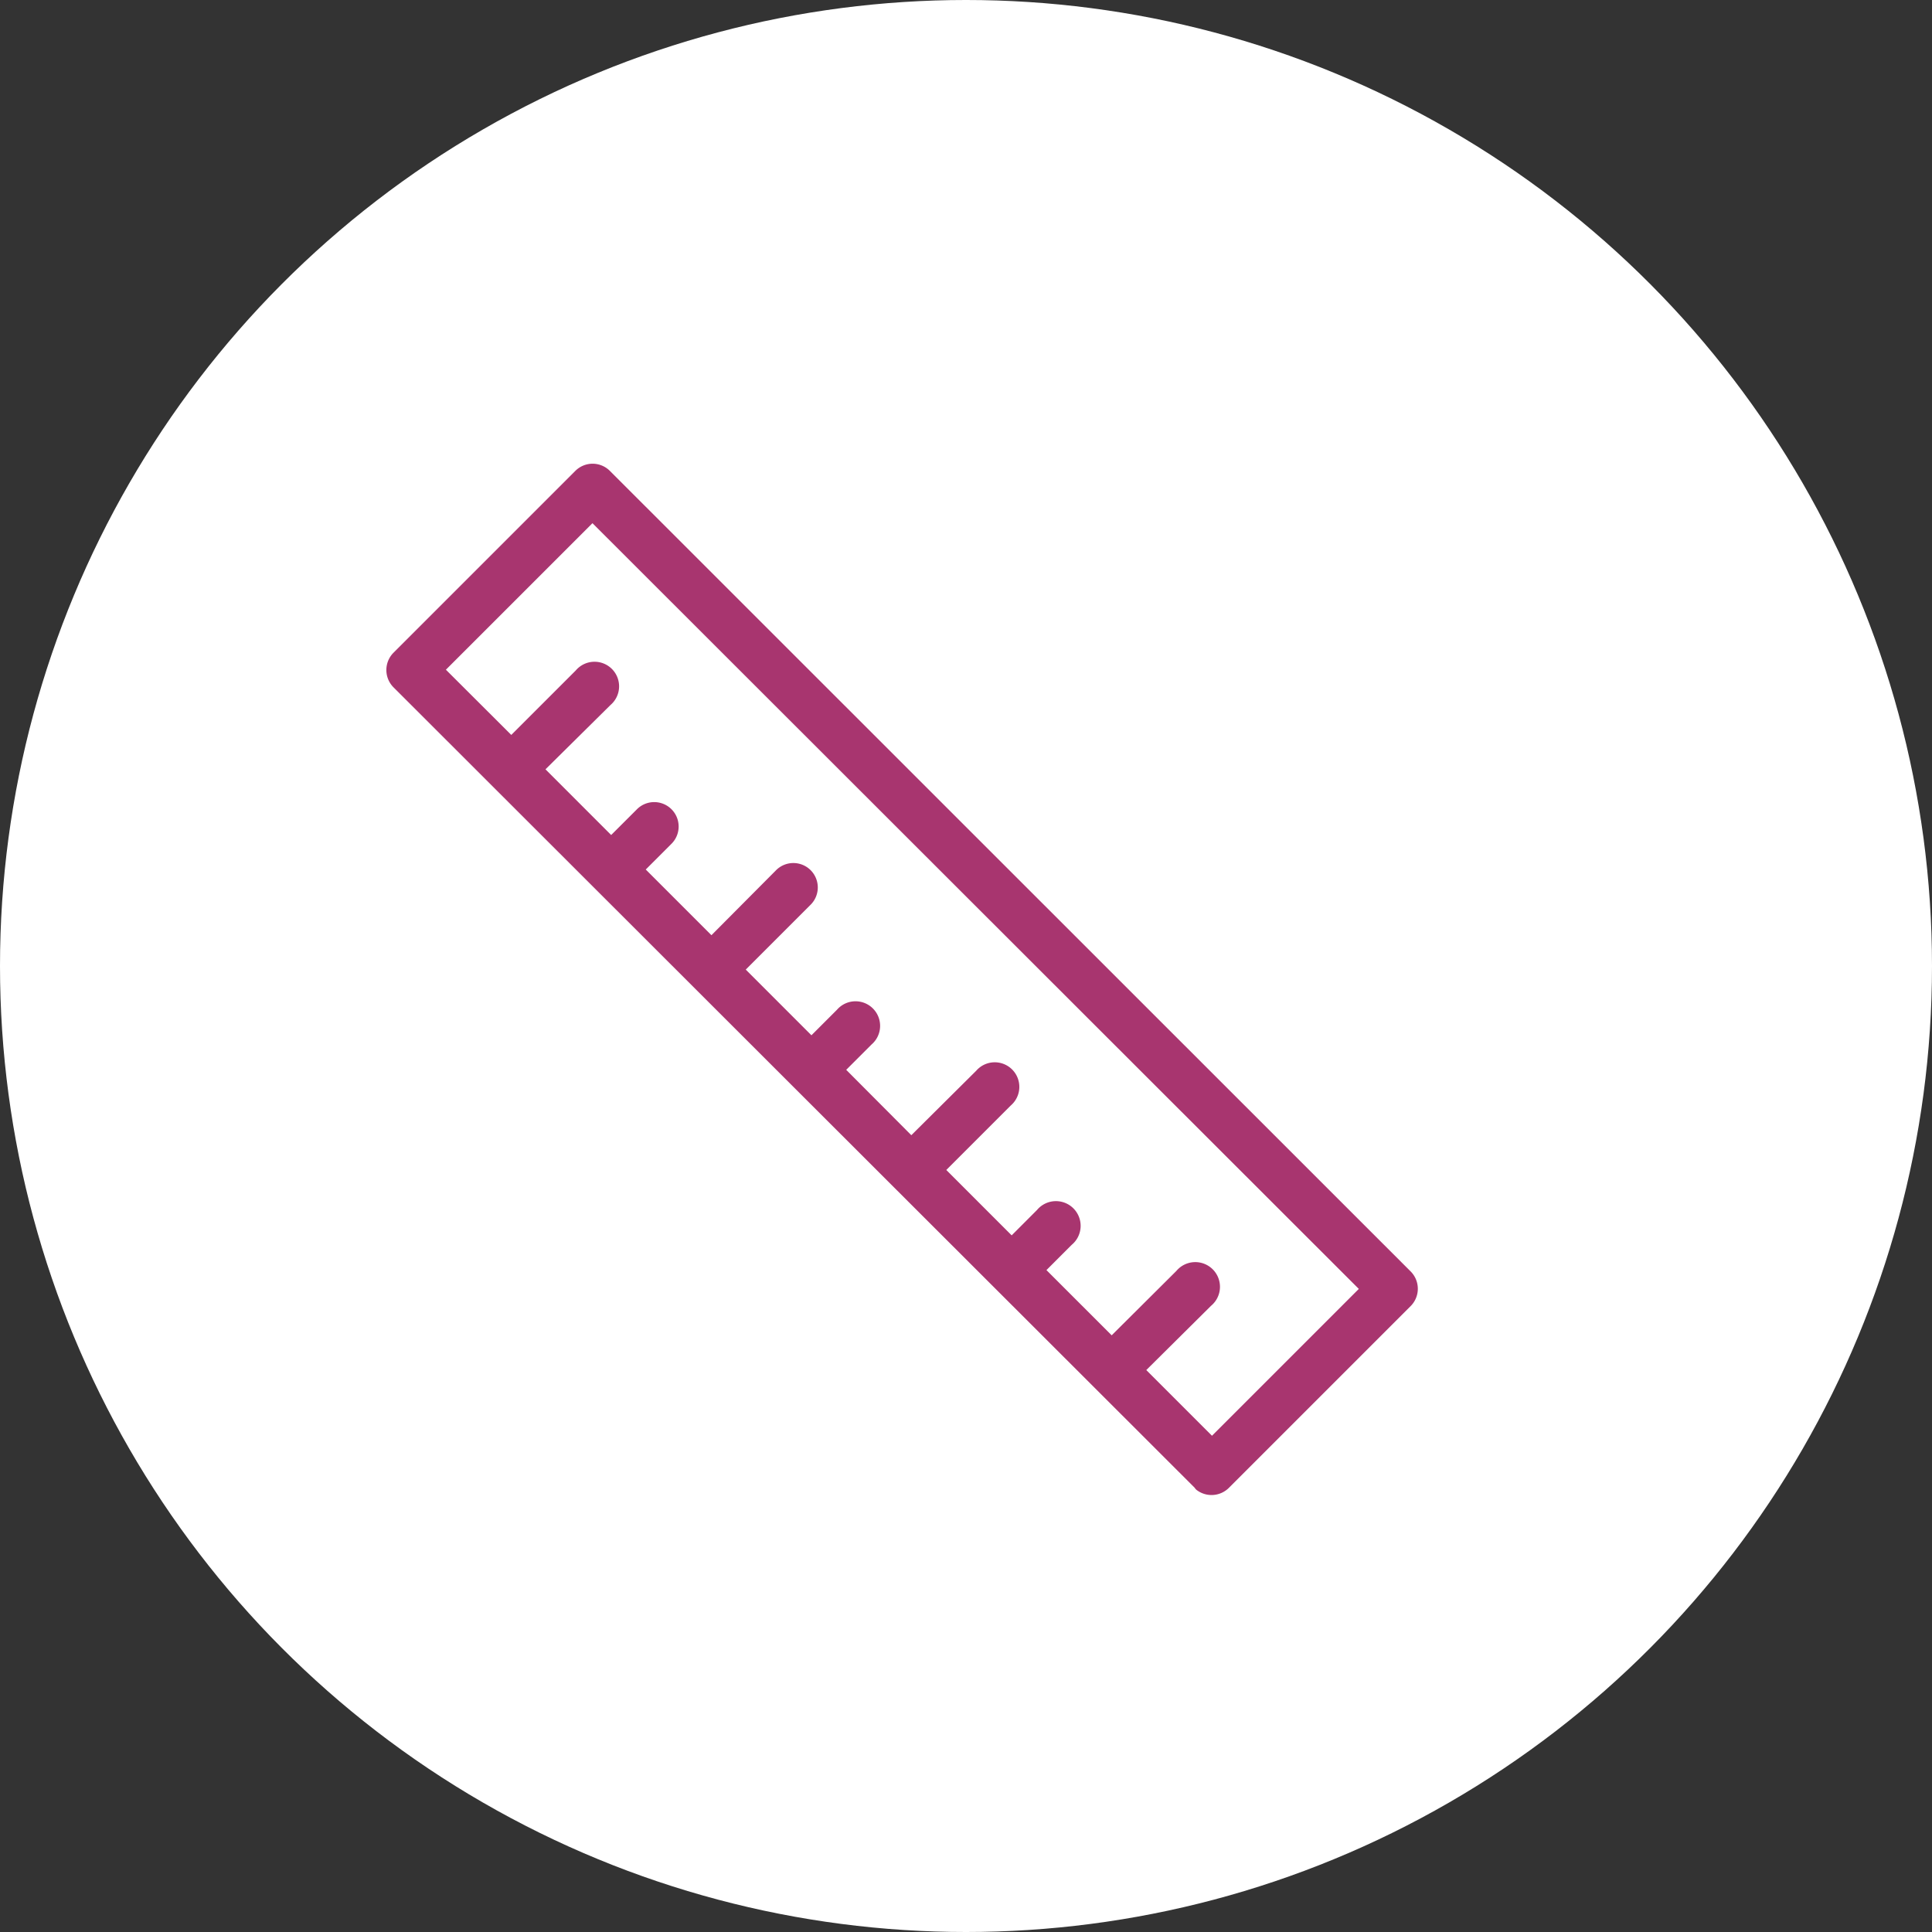 <?xml version="1.0" encoding="UTF-8"?> <svg xmlns="http://www.w3.org/2000/svg" width="50" height="50" viewBox="0 0 50 50"><rect x="0" y="0" width="50" height="50" fill="#333333" stroke="none"/><g id="Grupo_1303" data-name="Grupo 1303" transform="translate(-833 -564)"><circle id="Elipse_2" data-name="Elipse 2" cx="25" cy="25" r="25" transform="translate(833 564)" fill="#fff"></circle><g id="Grupo_1300" data-name="Grupo 1300" transform="translate(835 567.993)"><path id="Trazado_708" data-name="Trazado 708" d="M13.323,8.008a.634.634,0,0,0-.437.189l-4.7,4.7a.635.635,0,0,0,0,.9l0,0L28.915,34.507c.012.017.026.034.04.05a.636.636,0,0,0,.854-.05l4.7-4.7a.635.635,0,0,0,0-.894L13.79,8.2A.635.635,0,0,0,13.323,8.008Zm.01,1.539L33.166,29.364l-3.8,3.8-1.7-1.7L29.343,29.8a.639.639,0,1,0-.9-.9L26.77,30.565l-1.688-1.688.655-.655a.639.639,0,1,0-.9-.9l-.655.656L22.49,26.286l1.668-1.668a.636.636,0,1,0-.894-.9l-1.679,1.668L19.9,23.694l.655-.655a.636.636,0,1,0-.894-.9L19,22.8l-1.7-1.7,1.668-1.668a.632.632,0,1,0-.894-.893L16.412,20.21l-1.7-1.7.655-.655a.632.632,0,1,0-.894-.893l-.656.655-1.7-1.7L13.8,14.252a.636.636,0,1,0-.9-.893l-1.668,1.668L9.54,13.339l3.794-3.793Z" fill="#a8356f"></path></g></g></svg> 